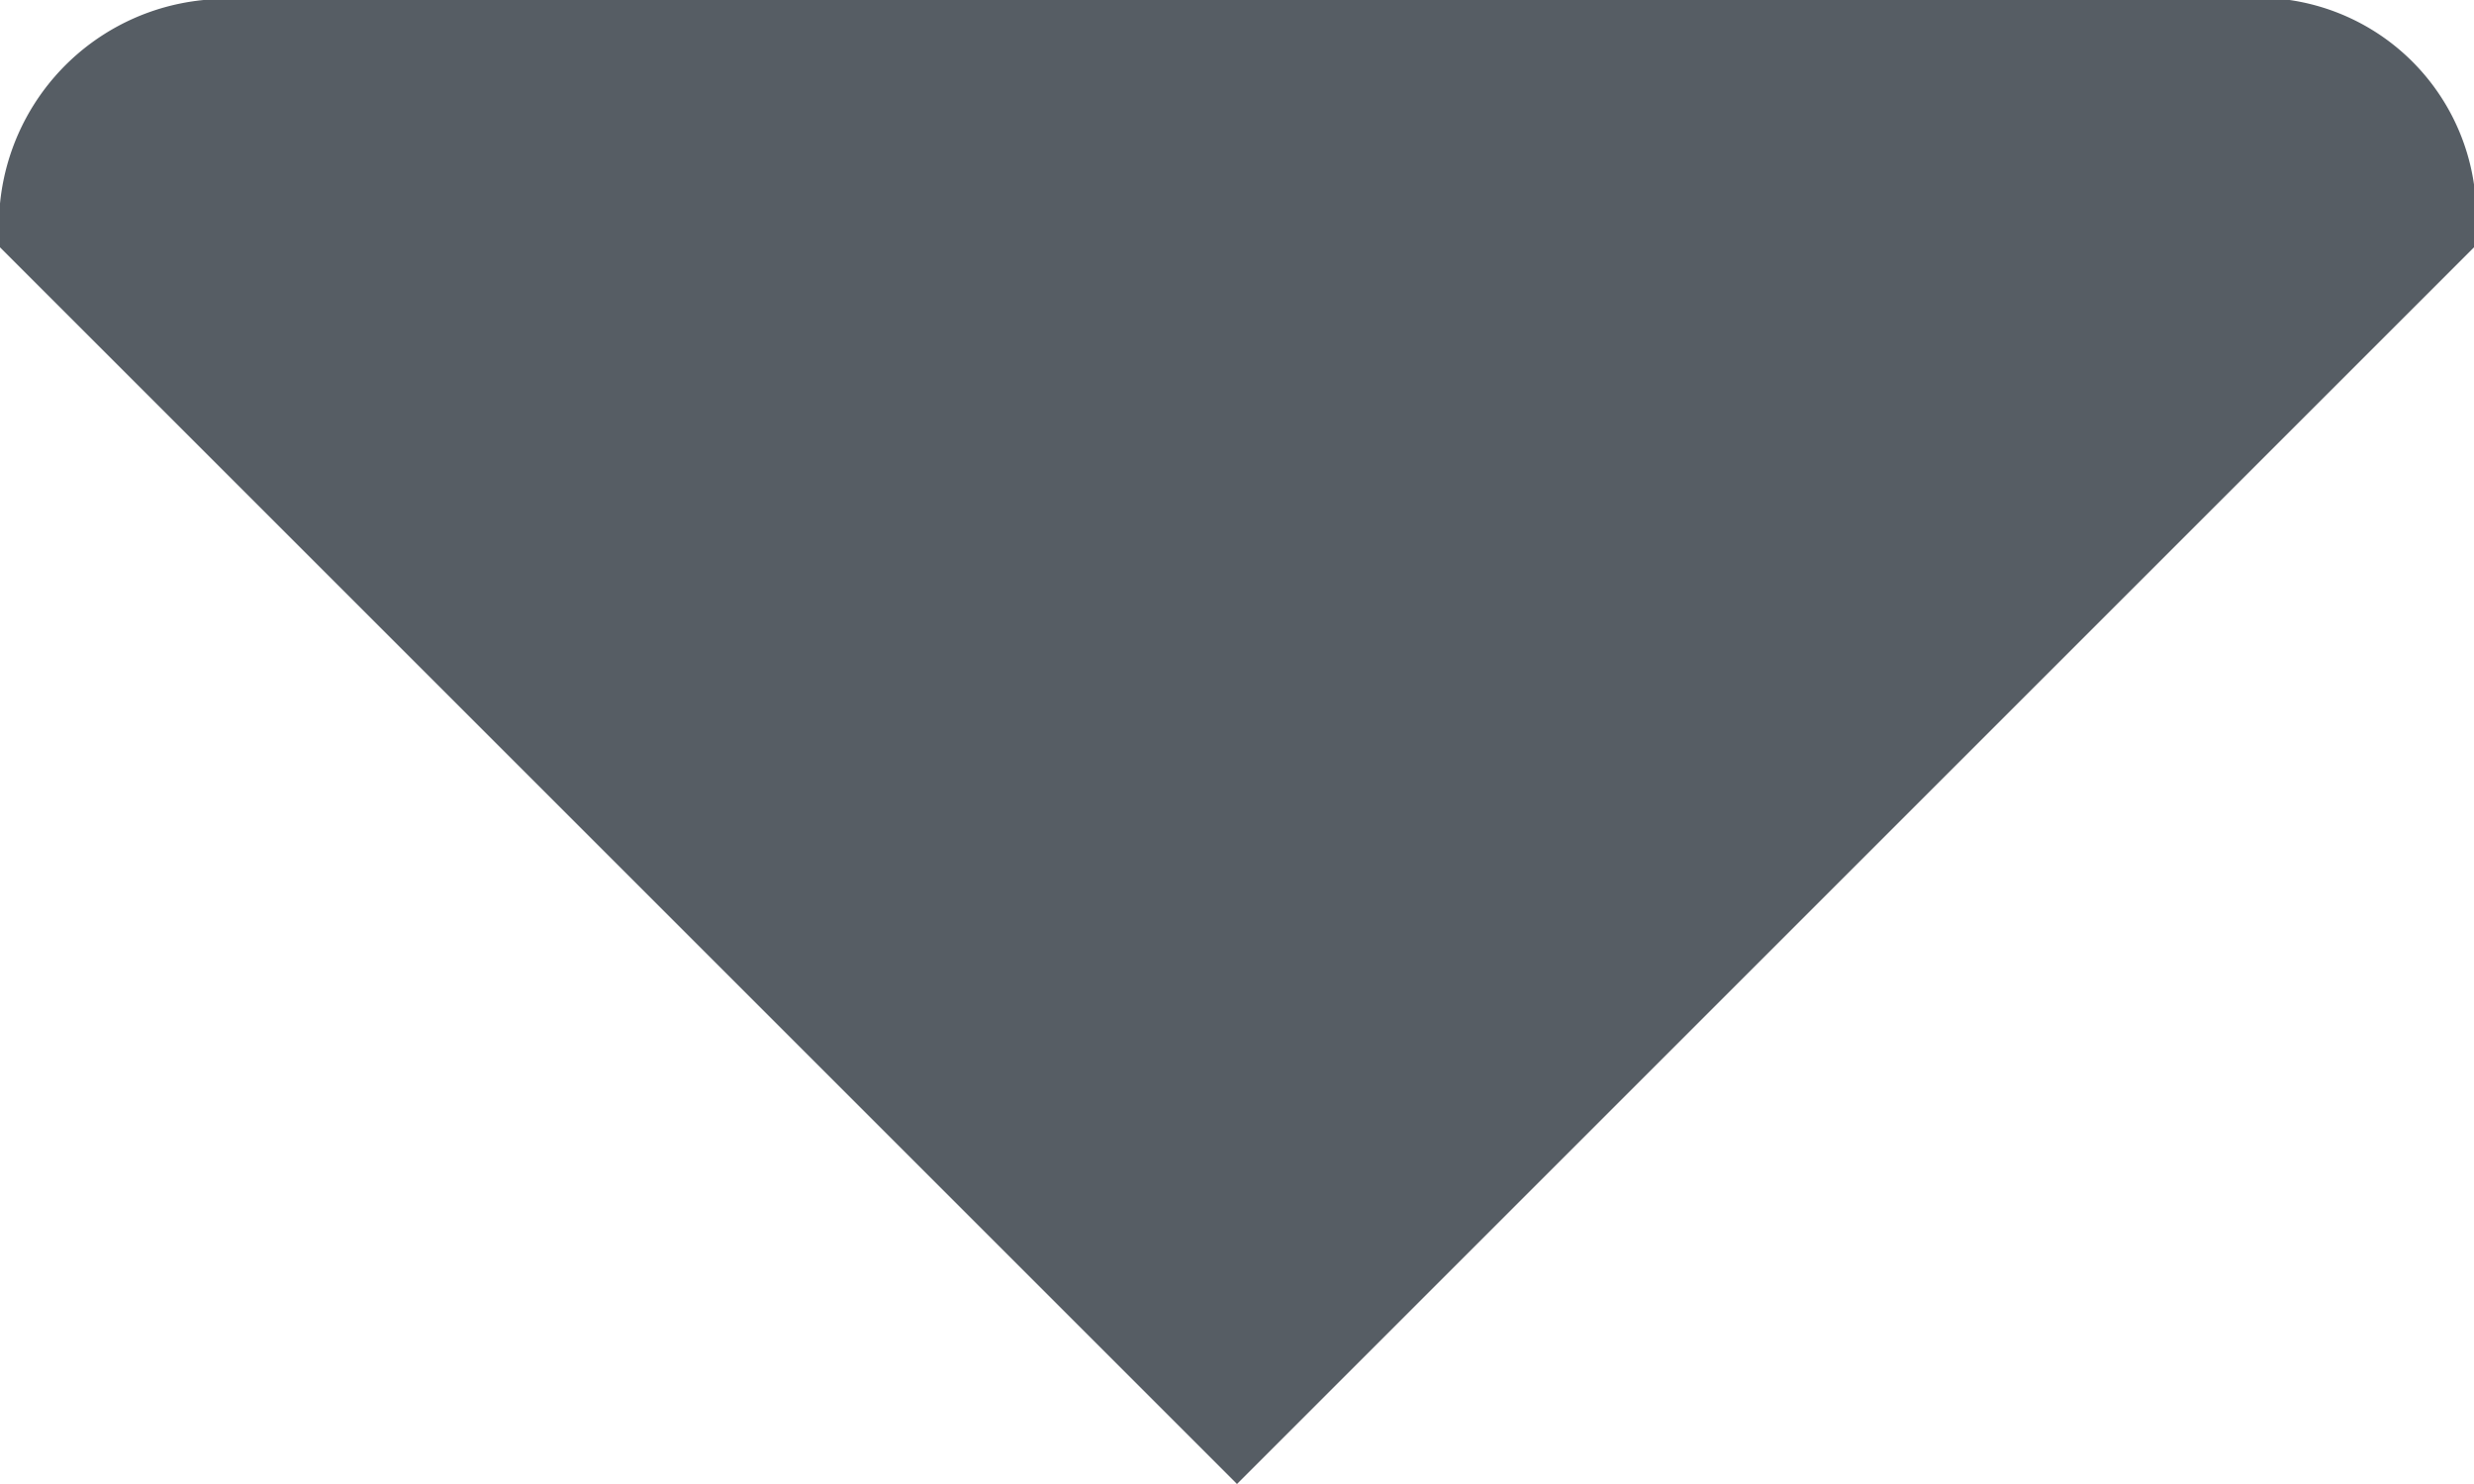 <svg id="bs-dropdown.svg_bs-dropdown.png" data-name="bs-dropdown.svg, bs-dropdown.png" xmlns="http://www.w3.org/2000/svg" width="10" height="6" viewBox="0 0 10 6">
  <defs>
    <style>
      .cls-1 {
        fill: #565d64;
        fill-rule: evenodd;
      }
    </style>
  </defs>
  <path id="sipka" class="cls-1" d="M958,1202l-5,5-5-5a0.916,0.916,0,0,1,1-1h8A0.882,0.882,0,0,1,958,1202Z" transform="translate(-948 -1201)"/>
</svg>
